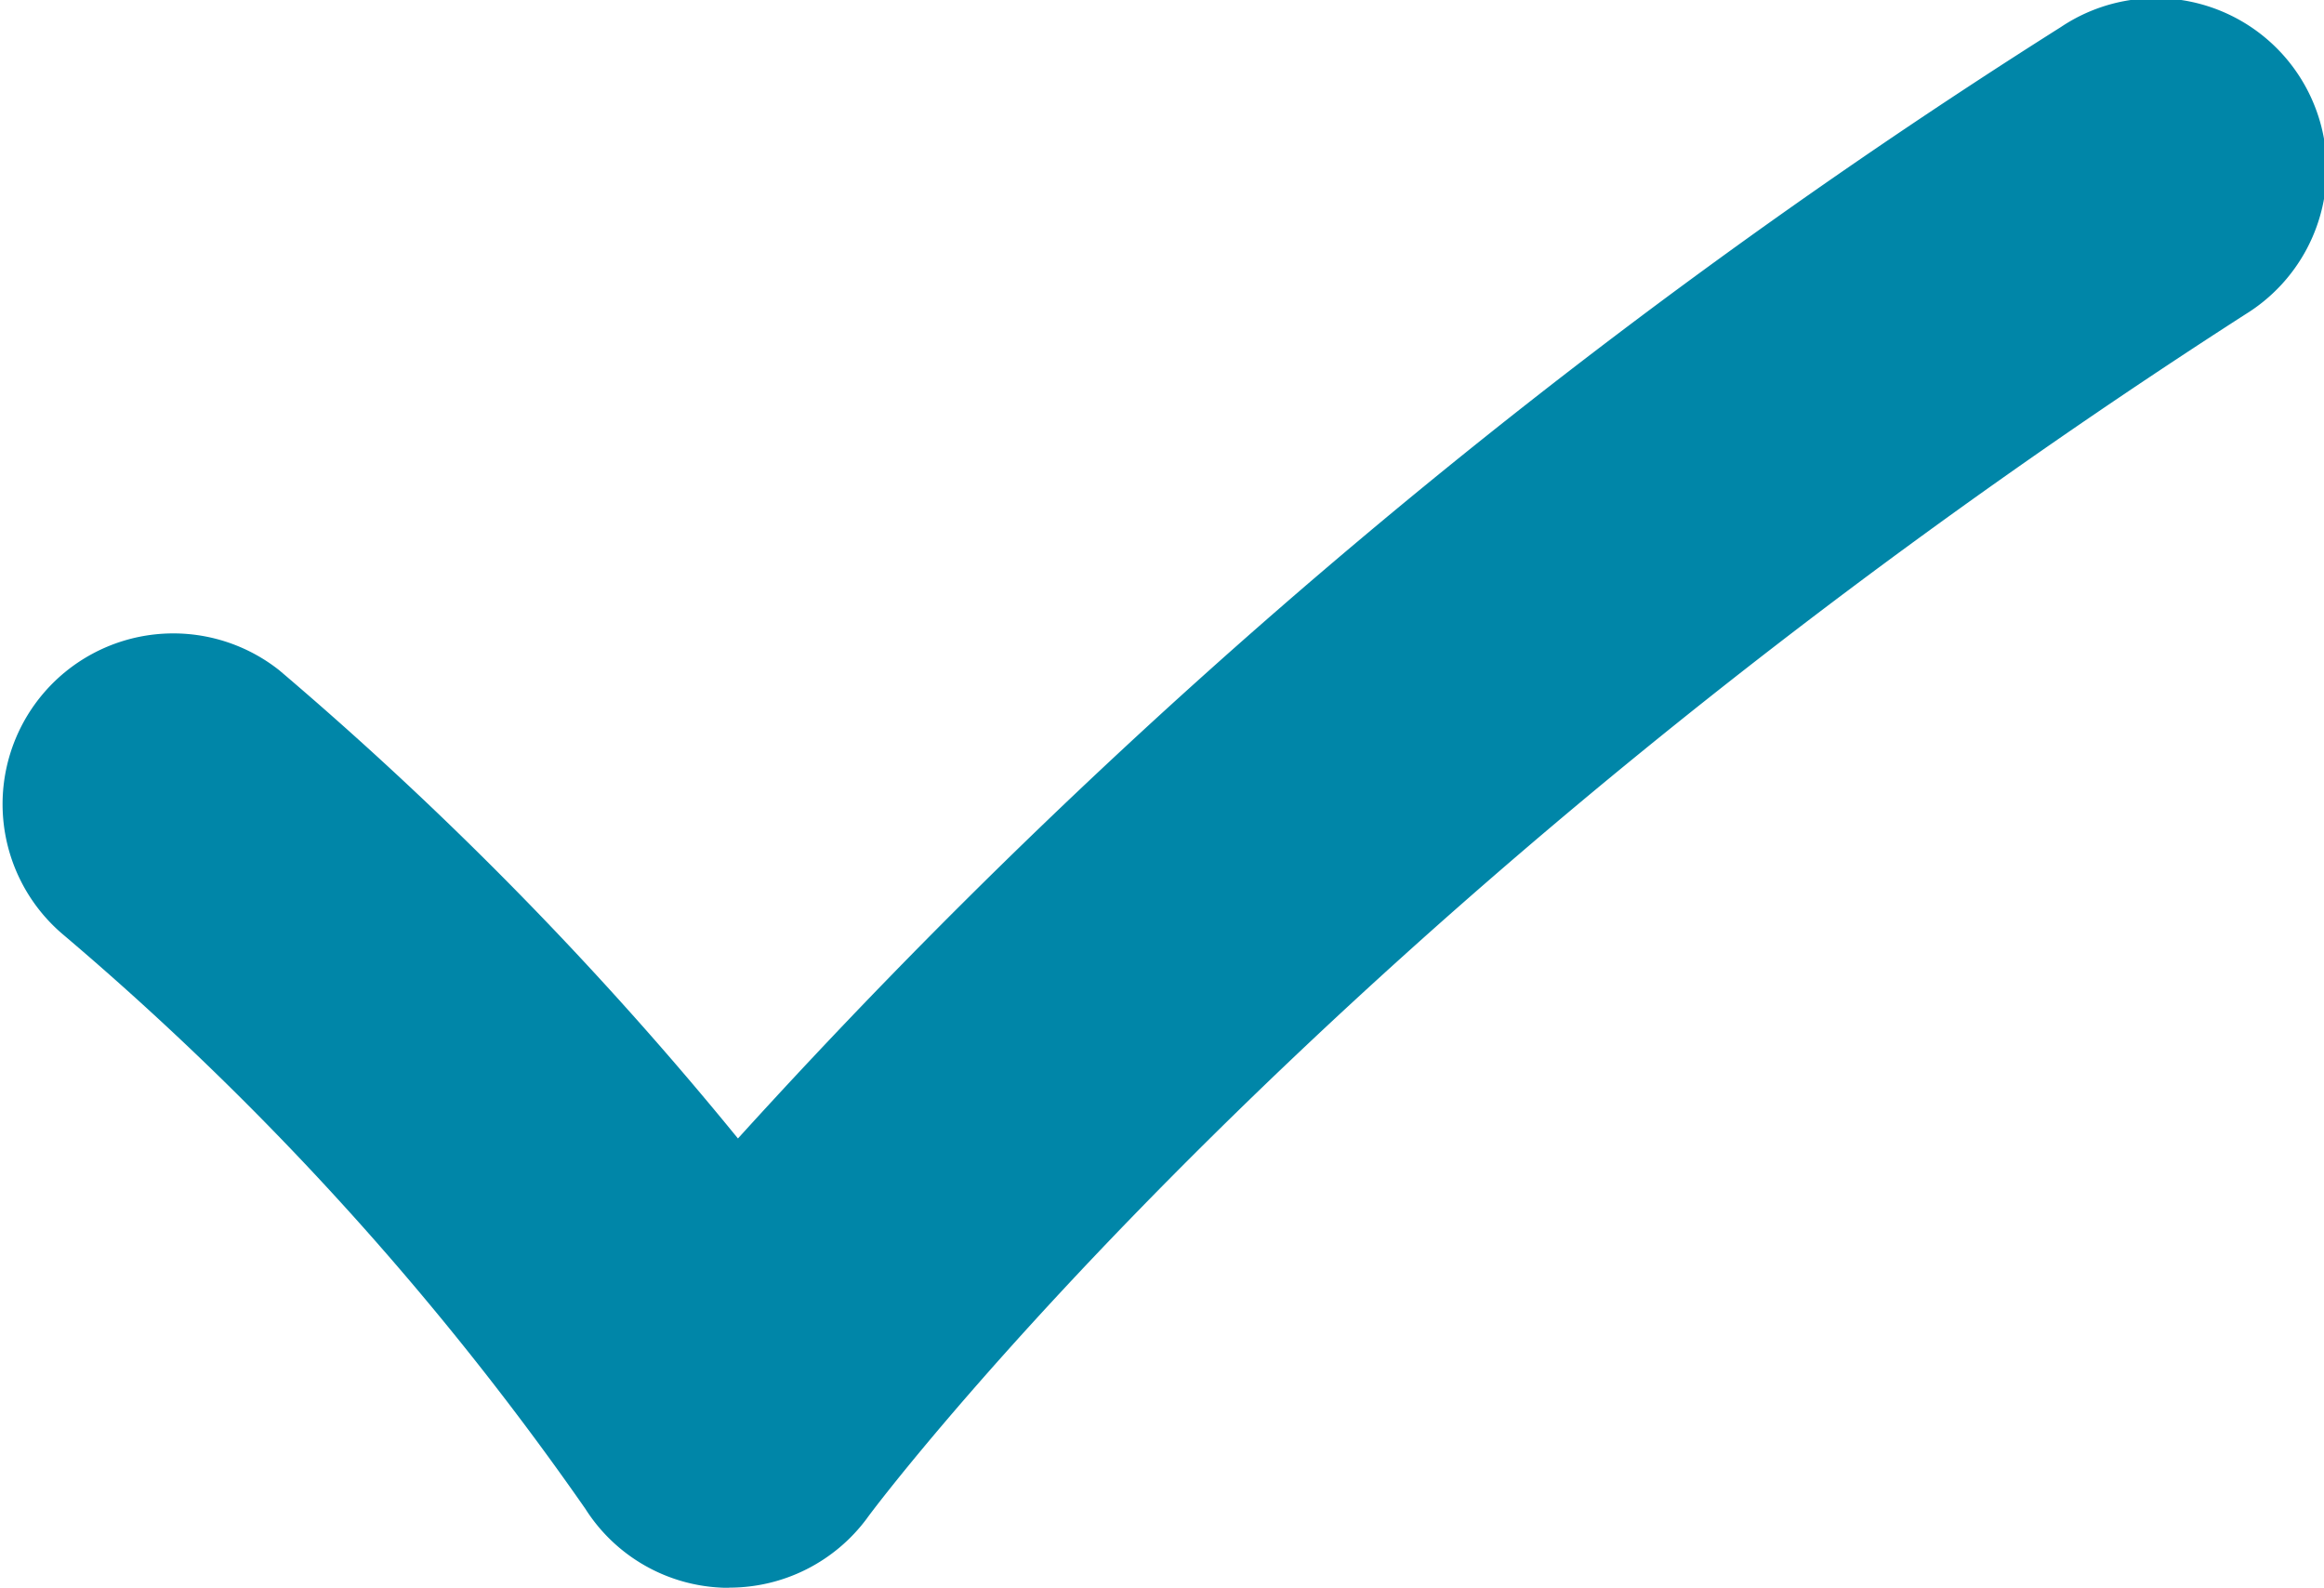 <svg xmlns="http://www.w3.org/2000/svg" xmlns:xlink="http://www.w3.org/1999/xlink" width="27.307" height="18.654" viewBox="0 0 27.307 18.654">
  <defs>
    <clipPath id="clip-path">
      <rect id="Rettangolo_2" data-name="Rettangolo 2" width="27.308" height="18.654" fill="none"/>
    </clipPath>
  </defs>
  <g id="Raggruppa_5141" data-name="Raggruppa 5141" transform="translate(0 0)">
    <g id="Raggruppa_1663" data-name="Raggruppa 1663" transform="translate(0 0)" clip-path="url(#clip-path)">
      <path id="Tracciato_2437" data-name="Tracciato 2437" d="M8.567,18.654H8.5a2,2,0,0,1-1.621-.927,35.231,35.231,0,0,0-6.15-6.758A2.006,2.006,0,0,1,3.283,7.876a42.2,42.2,0,0,1,5.389,5.5A75.311,75.311,0,0,1,24.216.319a2.006,2.006,0,1,1,2.171,3.373c-10.825,6.96-16.155,14.075-16.2,14.148a2.013,2.013,0,0,1-1.615.813" transform="translate(-0.001 -0.001)" fill="#0086a8"/>
    </g>
  </g>
</svg>
